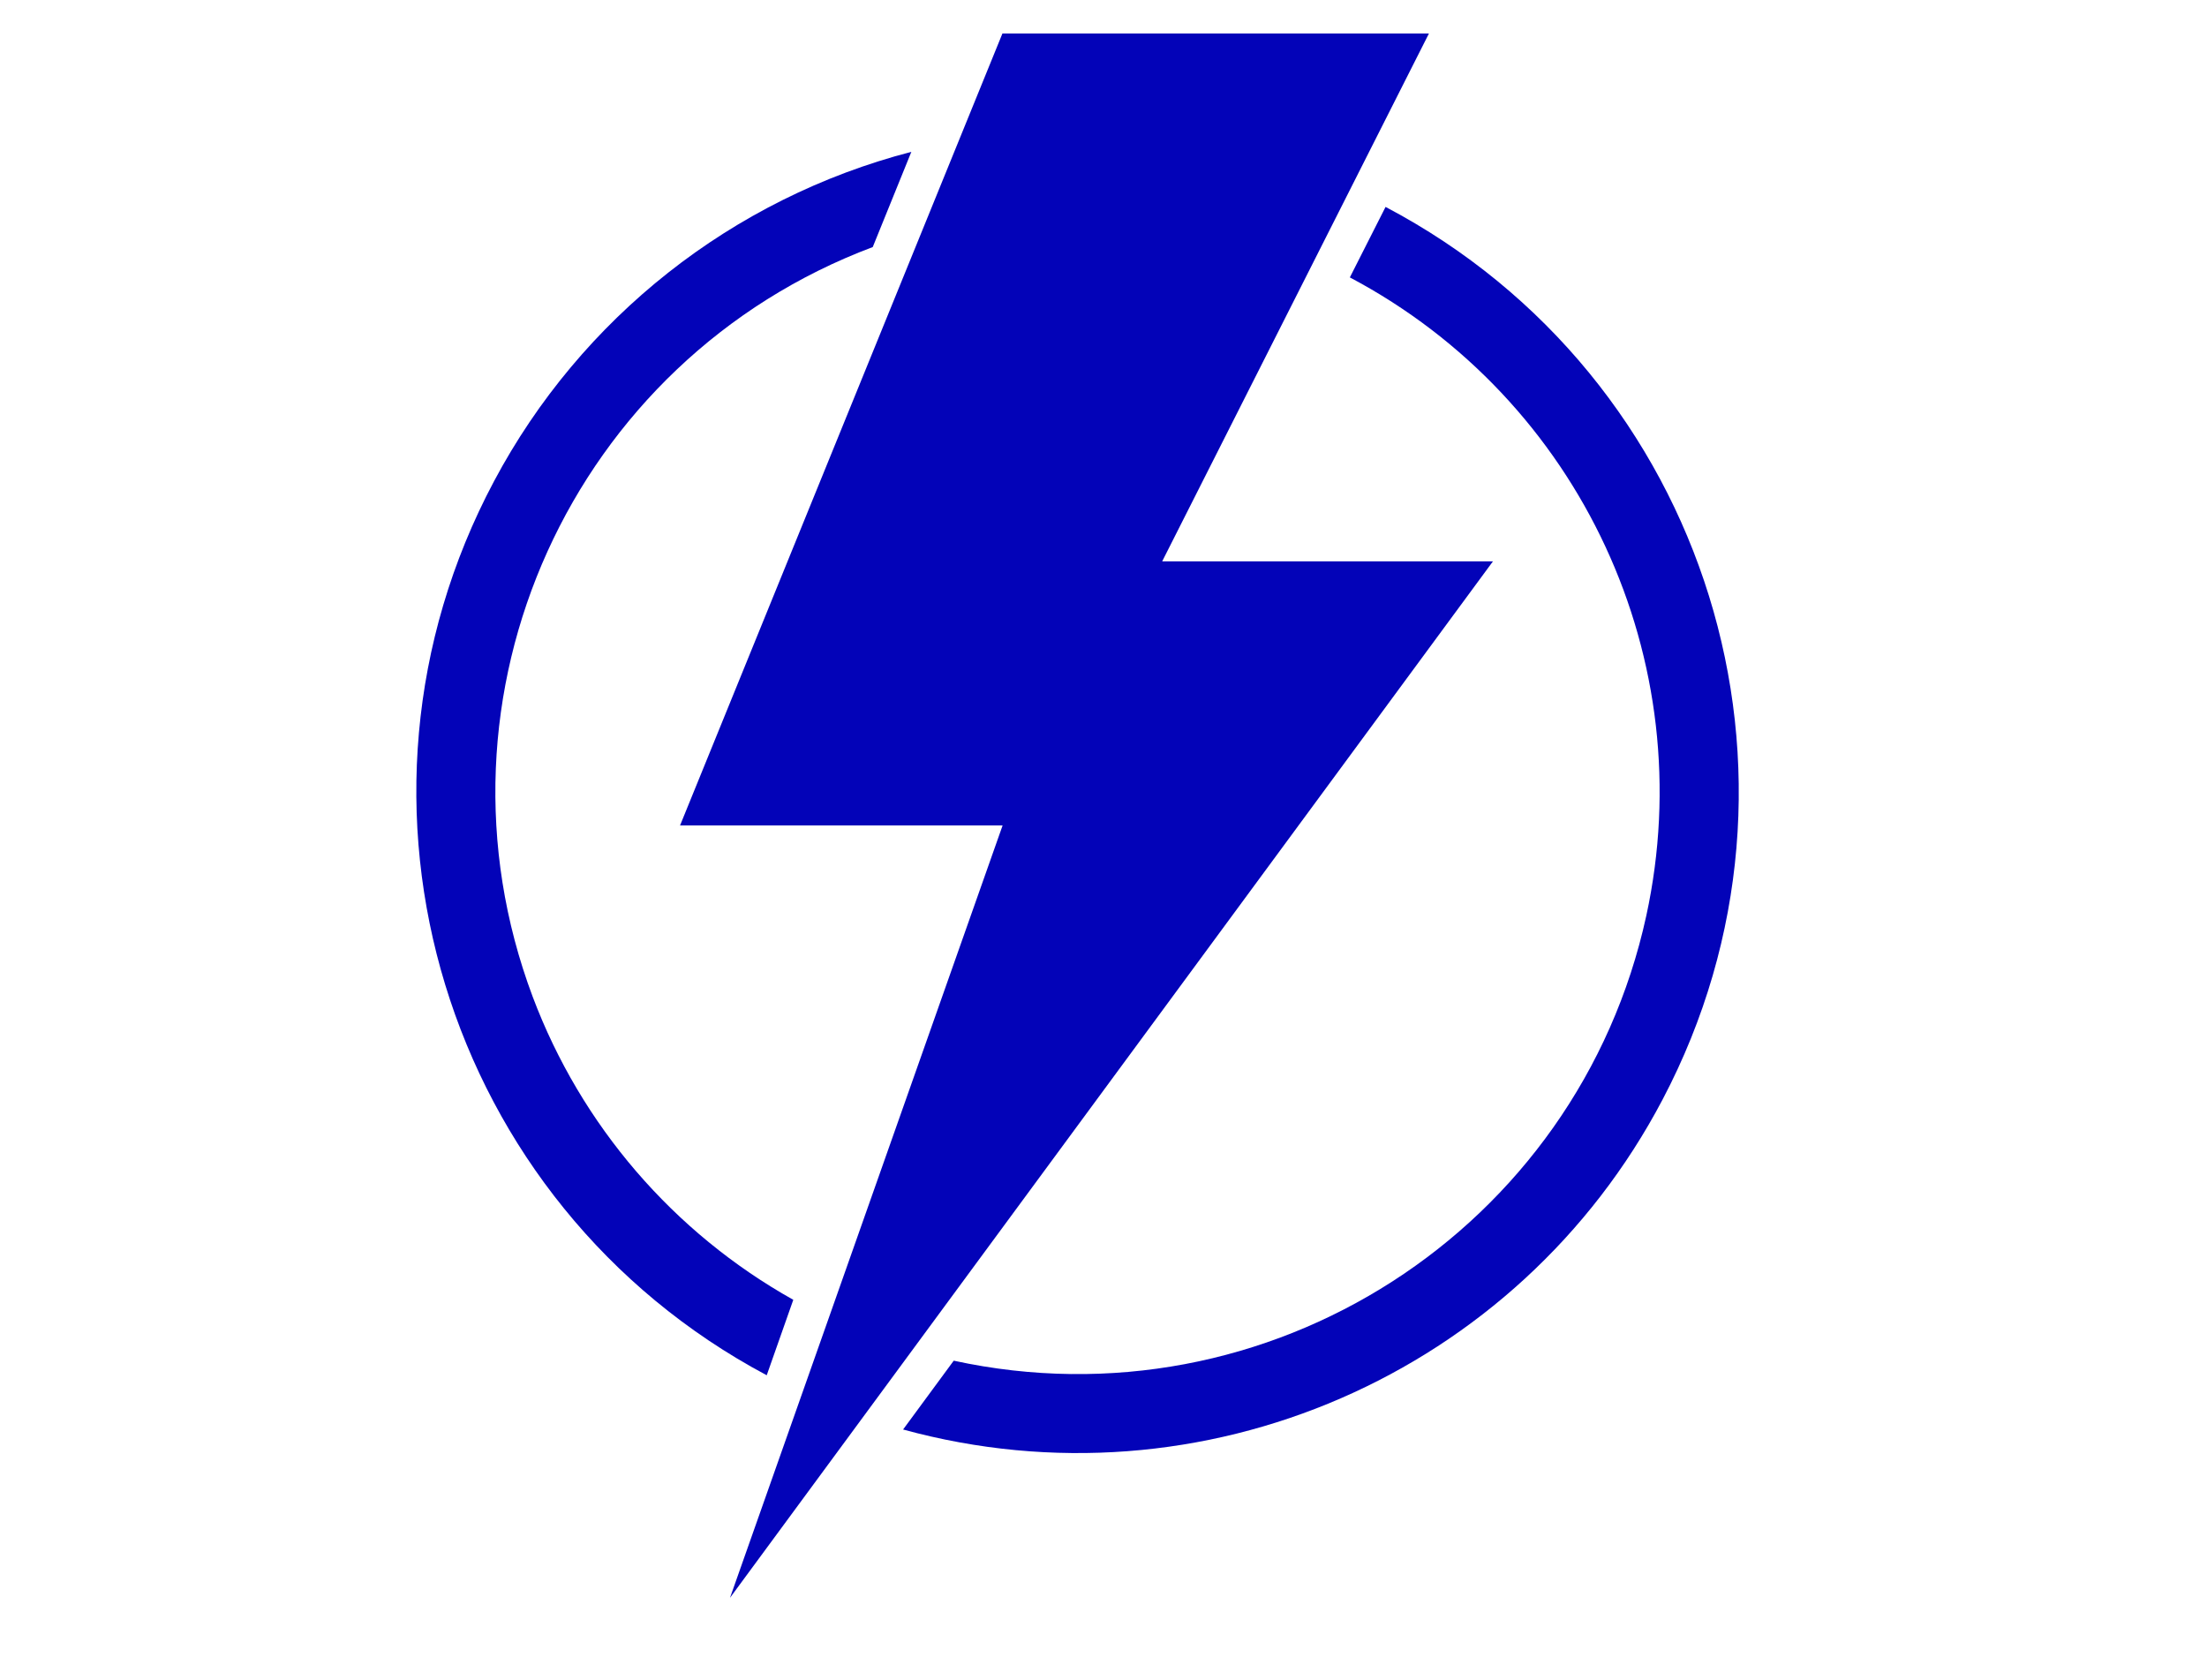 <svg xmlns="http://www.w3.org/2000/svg" xmlns:xlink="http://www.w3.org/1999/xlink" width="67" zoomAndPan="magnify" viewBox="0 0 50.25 38.25" height="51" preserveAspectRatio="xMidYMid meet" version="1.2"><defs><clipPath id="2b506ccc58"><path d="M 15 0.762 L 34 0.762 L 34 36.805 L 15 36.805 Z M 15 0.762 "/></clipPath><clipPath id="5342d27437"><path d="M 20.004 4 L 39.594 4 L 39.594 33.141 L 20.004 33.141 Z M 20.004 4 "/></clipPath></defs><g id="b805e92ba7"><g clip-rule="nonzero" clip-path="url(#2b506ccc58)"><path style=" stroke:none;fill-rule:nonzero;fill:#0303b8;fill-opacity:1;" d="M 33.992 12.781 L 26.461 12.781 L 32.535 0.762 L 22.824 0.762 L 15.484 18.793 L 22.828 18.793 L 16.621 36.379 L 33.992 12.781 "/></g><g clip-rule="nonzero" clip-path="url(#5342d27437)"><path style=" stroke:none;fill-rule:nonzero;fill:#0303b8;fill-opacity:1;" d="M 20.562 32.547 L 21.715 30.98 C 28.867 32.535 35.926 28 37.484 20.848 C 38.746 15.039 35.992 9.098 30.734 6.316 L 31.547 4.711 C 38.902 8.582 41.727 17.684 37.852 25.039 C 34.562 31.289 27.375 34.414 20.562 32.547 "/></g><path style=" stroke:none;fill-rule:nonzero;fill:#0303b8;fill-opacity:1;" d="M 20.75 3.457 L 19.871 5.625 C 13.02 8.199 9.555 15.84 12.129 22.695 C 13.23 25.621 15.332 28.066 18.062 29.594 L 17.457 31.312 C 10.121 27.406 7.34 18.289 11.25 10.953 C 13.23 7.234 16.676 4.516 20.75 3.457 "/></g></svg>
